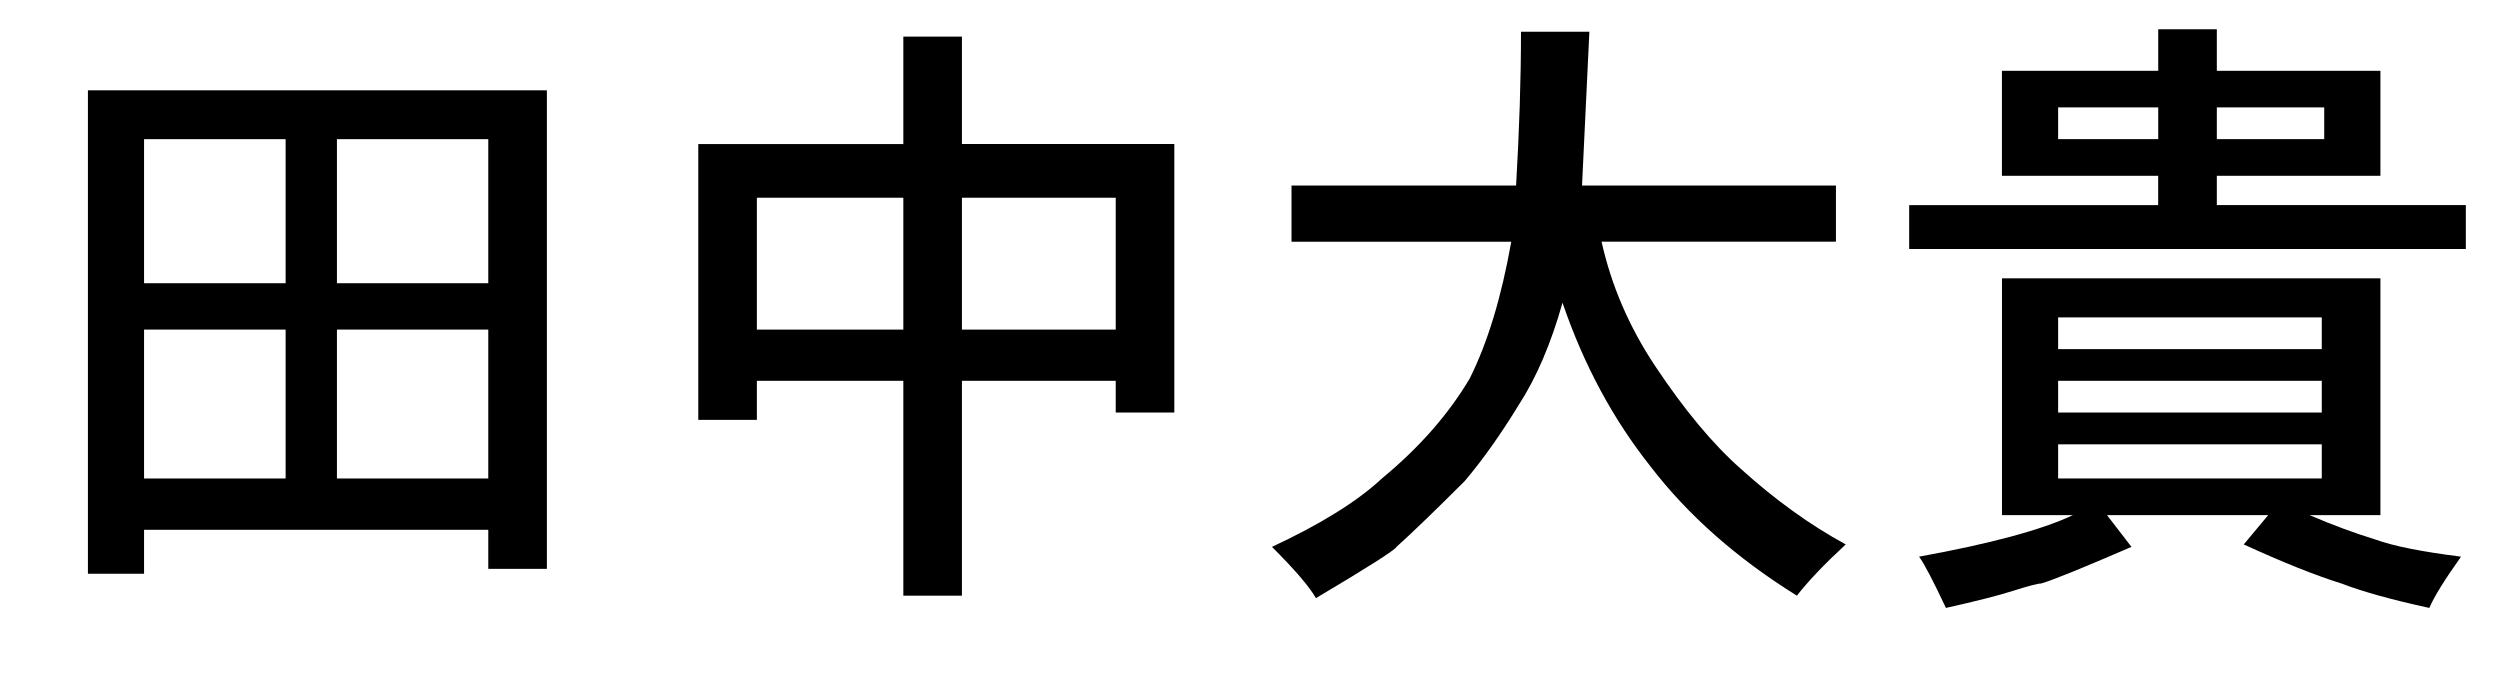 <?xml version="1.0" encoding="utf-8"?>
<!-- Generator: Adobe Illustrator 16.0.0, SVG Export Plug-In . SVG Version: 6.00 Build 0)  -->
<!DOCTYPE svg PUBLIC "-//W3C//DTD SVG 1.1//EN" "http://www.w3.org/Graphics/SVG/1.1/DTD/svg11.dtd">
<svg version="1.1" id="レイヤー_1" xmlns="http://www.w3.org/2000/svg" xmlns:xlink="http://www.w3.org/1999/xlink" x="0px"
	 y="0px" width="48px" height="13.031px" viewBox="0 0 48 13.031" enable-background="new 0 0 48 13.031" xml:space="preserve">
<g enable-background="new    ">
	<path d="M1.688,11.016V1.734H10.5v9.188H9.375v-0.75H2.766v0.844H1.688z M5.484,5.438V2.672H2.766v2.766H5.484z M5.484,9.188V6.328
		H2.766v2.859H5.484z M9.375,5.438V2.672H6.469v2.766H9.375z M9.375,9.188V6.328H6.469v2.859H9.375z"/>
	<path d="M17.344,2.766V0.703h1.125v2.062h4.078v5.156h-1.125V7.312h-2.953v4.125h-1.125V7.312h-2.812v0.75h-1.125V2.766H17.344z
		 M17.344,6.328V3.797h-2.812v2.531H17.344z M21.422,6.328V3.797h-2.953v2.531H21.422z"/>
	<path d="M30.516,0.609l-0.141,2.953h4.875v1.078h-4.5c0.188,0.844,0.531,1.641,1.031,2.391c0.562,0.844,1.109,1.5,1.641,1.969
		c0.656,0.594,1.328,1.078,2.016,1.453c-0.406,0.375-0.719,0.703-0.938,0.984c-1.156-0.719-2.094-1.547-2.812-2.484
		C30.969,8.047,30.406,7,30,5.812c-0.219,0.781-0.5,1.438-0.844,1.969c-0.344,0.562-0.688,1.047-1.031,1.453
		c-0.562,0.562-1,0.984-1.312,1.266c-0.031,0.062-0.547,0.391-1.547,0.984c-0.125-0.219-0.406-0.547-0.844-0.984
		c0.938-0.438,1.641-0.875,2.109-1.312c0.719-0.594,1.281-1.234,1.688-1.922c0.344-0.688,0.609-1.562,0.797-2.625h-4.219V3.562
		h4.312c0.062-1.062,0.094-2.047,0.094-2.953H30.516z"/>
	<path d="M41.438,1.359V0.562h1.125v0.797h3.141v2.016h-3.141v0.562h4.781v0.844H36.656V3.938h4.781V3.375h-3V1.359H41.438z
		 M38.438,9.891V5.344h7.266v4.547h-1.359c0.438,0.188,0.859,0.344,1.266,0.469c0.344,0.125,0.891,0.234,1.641,0.328
		c-0.312,0.438-0.516,0.766-0.609,0.984c-0.719-0.156-1.281-0.312-1.688-0.469c-0.5-0.156-1.125-0.406-1.875-0.75l0.469-0.562
		h-3.094l0.469,0.609c-0.938,0.406-1.516,0.641-1.734,0.703c-0.062,0-0.242,0.047-0.539,0.141s-0.727,0.203-1.289,0.328
		c-0.25-0.531-0.422-0.859-0.516-0.984c1.375-0.25,2.359-0.516,2.953-0.797H38.438z M41.438,2.672V2.062h-1.922v0.609H41.438z
		 M44.578,6.703V6.094h-5.062v0.609H44.578z M44.578,7.922V7.312h-5.062v0.609H44.578z M44.578,9.188V8.531h-5.062v0.656H44.578z
		 M44.625,2.672V2.062h-2.062v0.609H44.625z"/>
</g>
</svg>
